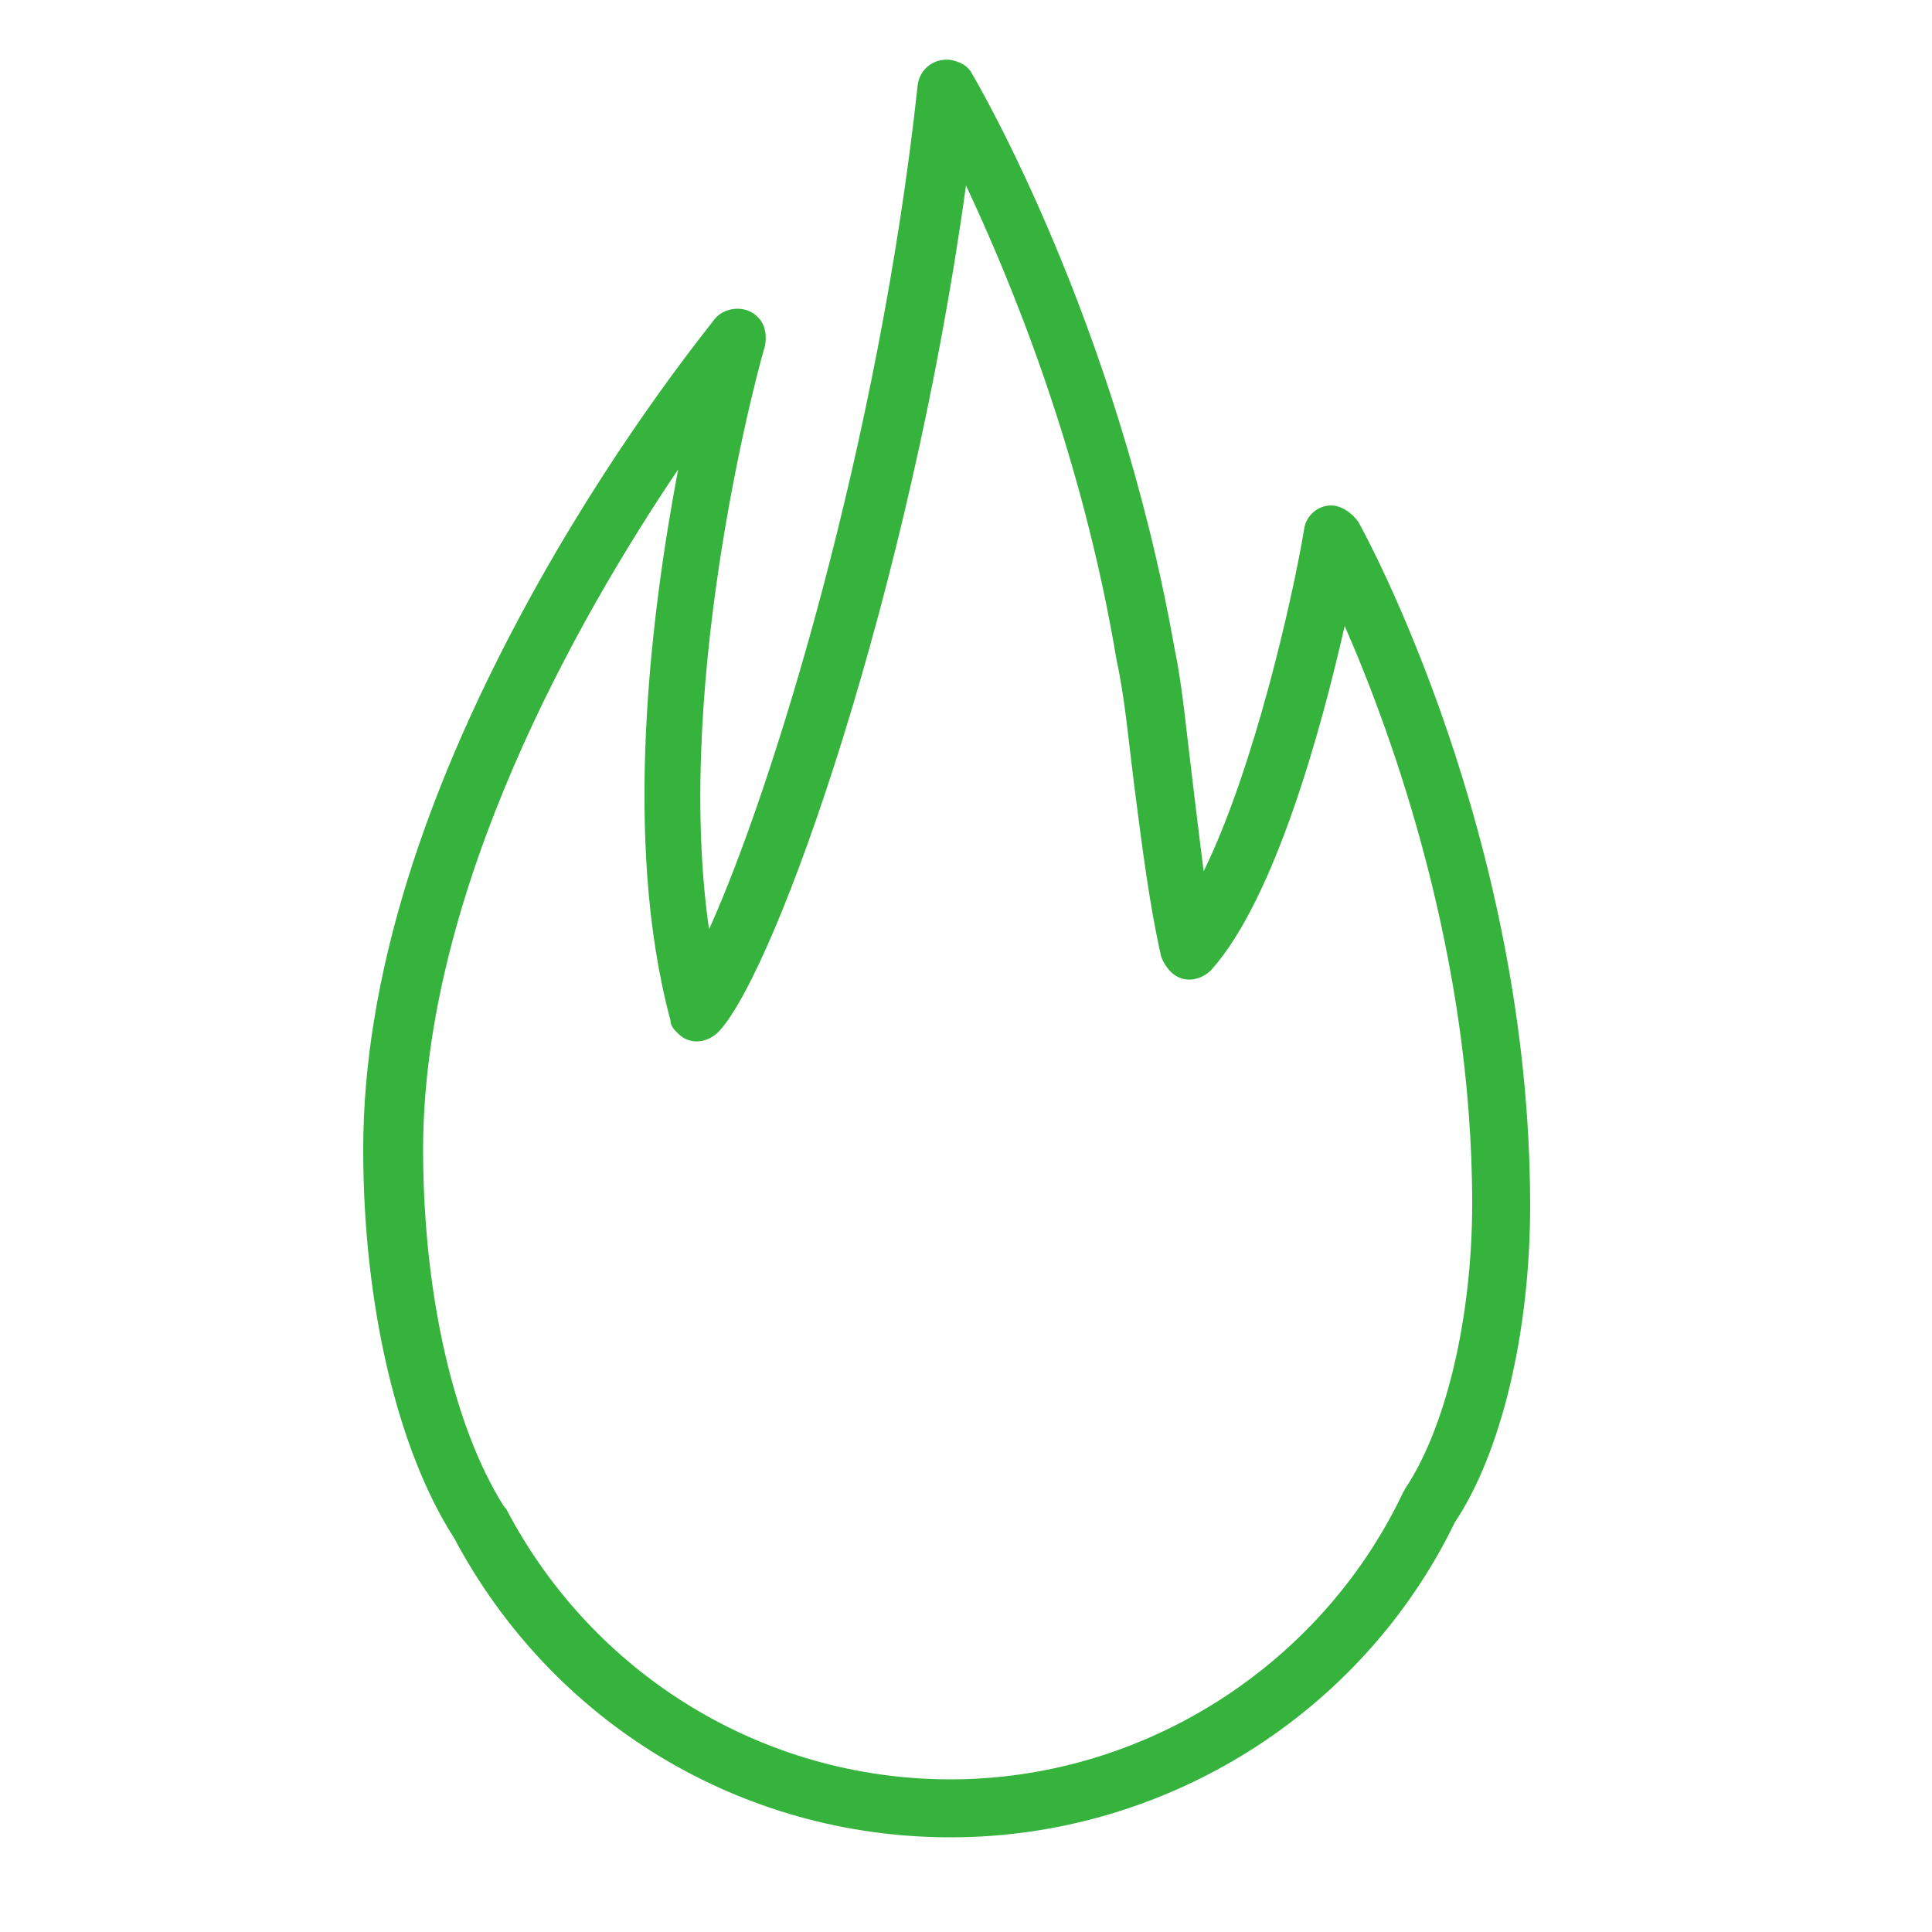 <?xml version="1.0" encoding="UTF-8"?> <svg xmlns="http://www.w3.org/2000/svg" xmlns:xlink="http://www.w3.org/1999/xlink" version="1.1" id="Слой_1" x="0px" y="0px" viewBox="0 0 100 100" style="enable-background:new 0 0 100 100;" xml:space="preserve"> <style type="text/css"> .st0{fill-rule:evenodd;clip-rule:evenodd;fill:#35B33C;} </style> <path class="st0" d="M49.2,95.1c-10.8,0-20.6-5.9-25.7-15.5c-2.9-4.5-4.7-12-4.7-20.1c0-8.8,3.1-18.7,9.1-29.4 c4.5-8,8.9-13.3,9.1-13.6c0.5-0.6,1.5-0.7,2.1-0.2c0.5,0.4,0.6,1,0.5,1.6c-0.1,0.2-4.8,17-2.9,30.2c3.3-7.3,8.8-25.2,10.8-43.7 c0.1-0.8,0.8-1.4,1.7-1.3c0.5,0.1,0.9,0.3,1.1,0.7c0.3,0.5,7.5,12.8,10.5,29.8c0.4,1.9,0.6,4.2,0.9,6.6c0.2,1.7,0.4,3.3,0.6,4.9 c2.6-5.3,4.6-14.1,5.2-17.7c0.1-0.8,0.9-1.4,1.7-1.2c0.4,0.1,0.8,0.4,1.1,0.8c0.4,0.7,8.9,16.3,8.9,35.4c0,6.6-1.5,12.8-3.9,16.4 C70.5,88.7,60.3,95.1,49.2,95.1z M35.1,24.3C29.9,32,21.9,46.1,21.9,59.5c0,7.5,1.6,14.4,4.2,18.5c0,0,0.1,0.1,0.1,0.1 c4.5,8.6,13.3,14,23,14c9.9,0,19.1-5.8,23.4-14.8c0-0.1,0.1-0.1,0.1-0.2c2.1-3.1,3.5-8.8,3.5-14.8c0-12.8-4.1-24.2-6.6-29.9 c-1.2,5.3-3.6,14.1-6.9,17.8c-0.6,0.6-1.5,0.7-2.1,0.1c-0.2-0.2-0.4-0.5-0.5-0.8c-0.6-2.6-1-5.8-1.4-8.9c-0.3-2.4-0.5-4.6-0.9-6.4 C56,23.4,52.3,14.5,50,9.6c-2.9,21-9.8,40.6-12.8,43.8c-0.6,0.6-1.5,0.7-2.1,0.1c-0.2-0.2-0.4-0.4-0.4-0.7 C32.2,43.5,33.7,31.7,35.1,24.3z"></path> </svg> 
